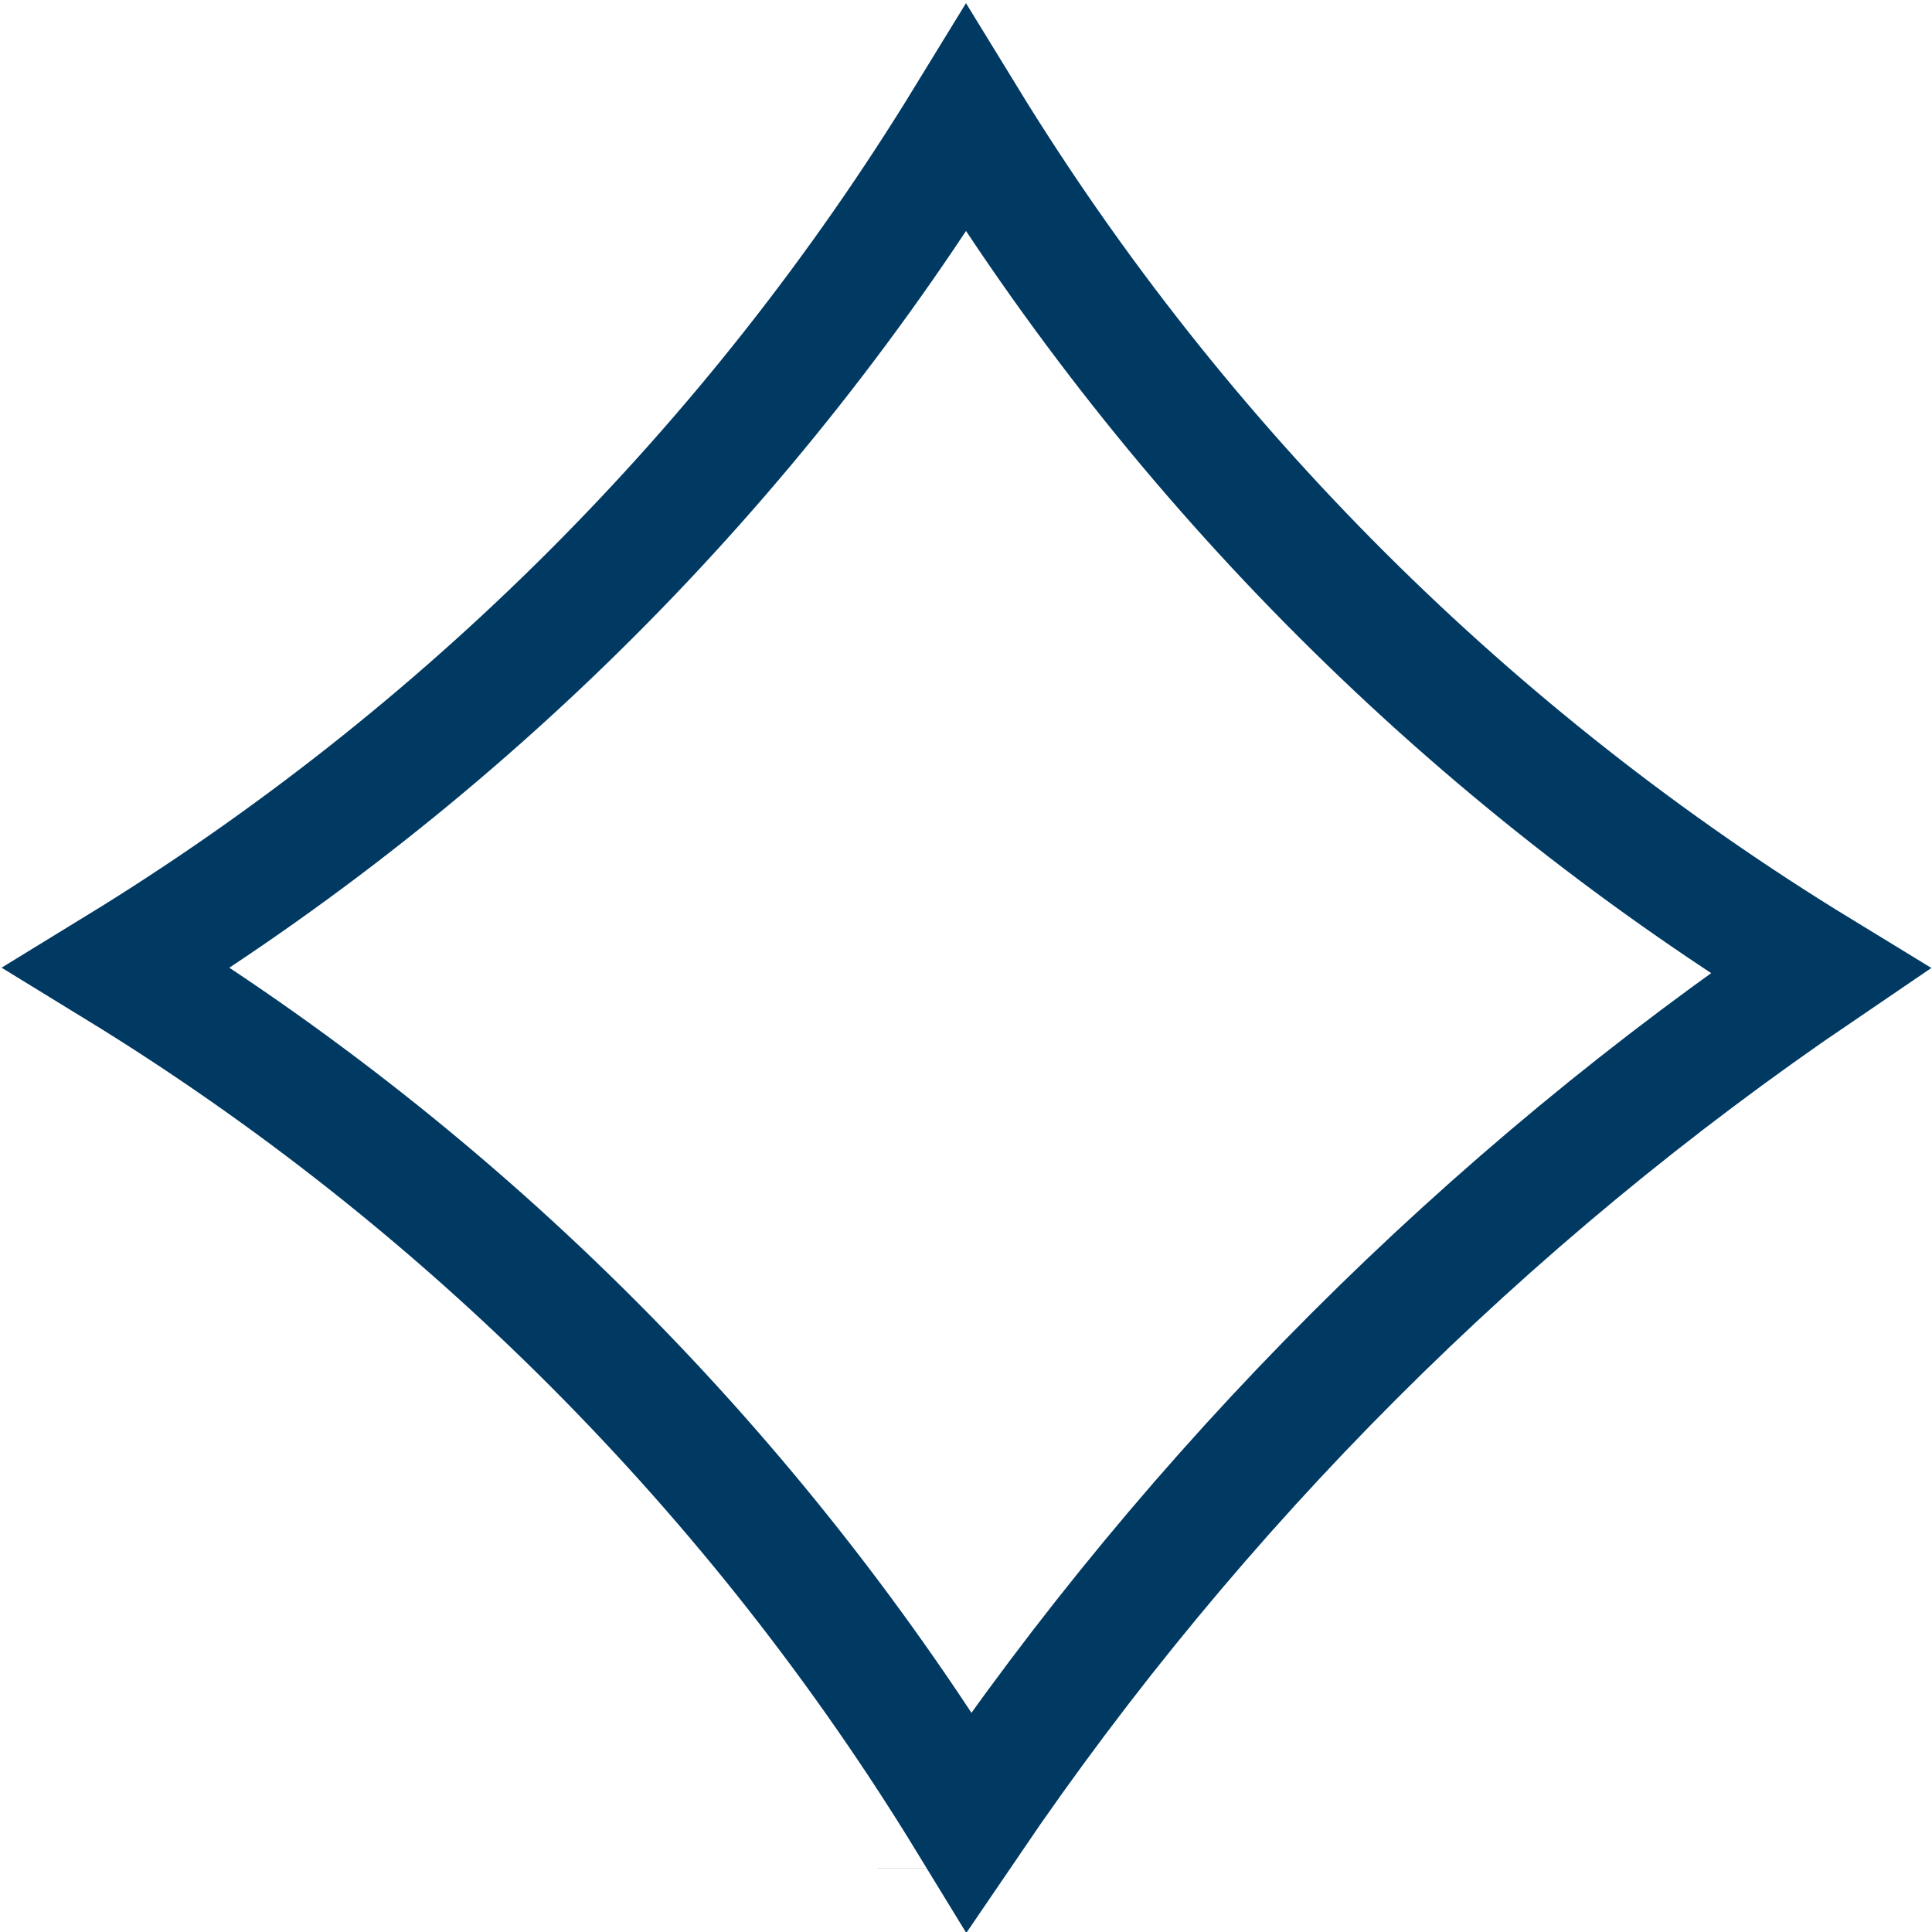 <svg width="24" height="24" viewBox="0 0 24 24" fill="none" xmlns="http://www.w3.org/2000/svg">
<g clip-path="url(#clip0_584_31157)">
<path d="M12 1.475C14.643 5.788 18.292 9.422 22.608 12.058C18.449 14.883 14.862 18.47 12.037 22.628C9.401 18.312 5.767 14.664 1.455 12.021C5.753 9.388 9.367 5.774 12 1.475ZM11.652 23.207C11.652 23.207 11.652 23.206 11.652 23.206L11.652 23.207Z" stroke="#003A63" stroke-width="1.5"/>
</g>
<defs>
<clipPath id="clip0_584_31157">
<rect width="24" height="24" fill="white"/>
</clipPath>
</defs>
</svg>
